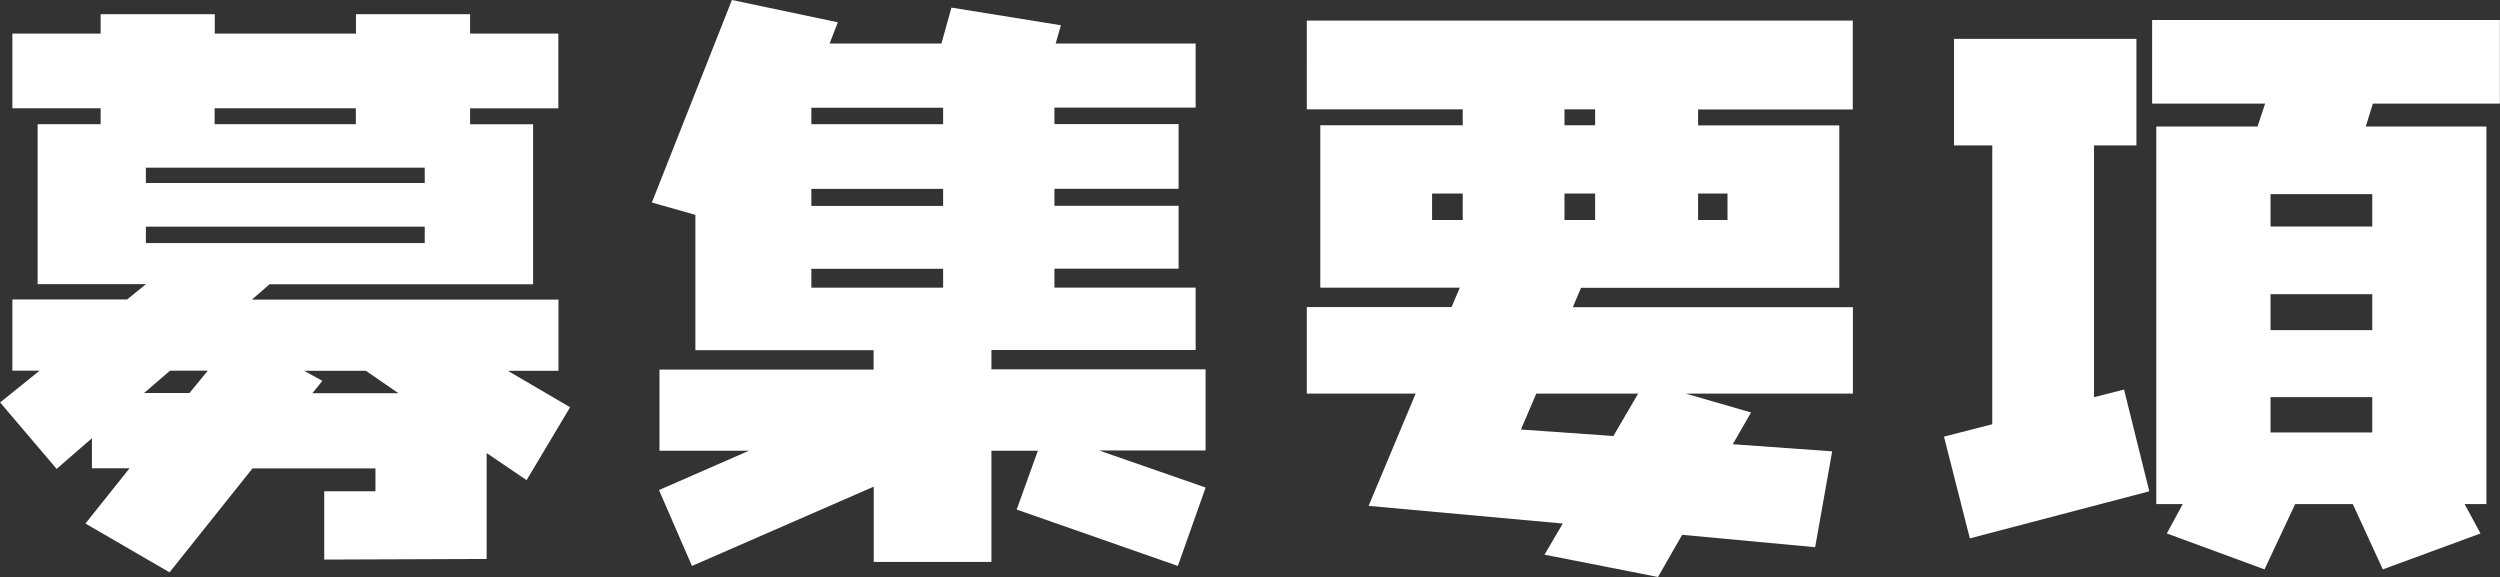 <?xml version="1.0" encoding="UTF-8"?>
<svg id="_レイヤー_2" data-name="レイヤー 2" xmlns="http://www.w3.org/2000/svg" viewBox="0 0 203.95 47.08">
  <rect x="0" y="0" width="203.95" height="47.08" fill="#333333" stroke="none"/>
  <defs>
    <style>
      .cls-1 {
        fill: #fff;
        stroke-width: 0px;
      }
    </style>
  </defs>
  <g id="_レイヤー_1-2" data-name="レイヤー 1">
    <g>
      <path class="cls-1" d="m46.51,33.22l-3.55,5.95-3.26-2.21v8.64l-13.25.05v-5.57h4.18v-1.87h-10.03l-6.77,8.48-6.86-3.98,3.6-4.51h-3.07v-2.45l-2.88,2.5-4.61-5.42,3.22-2.59H1.01v-5.81h9.36l1.54-1.25H3.07v-13.05h5.14v-1.3H1.01V2.74h7.2v-1.58h9.31v1.58h11.52v-1.58h9.31v1.58h7.2v6.1h-7.2v1.3h5.14v13.05h-21.5l-1.44,1.25h25.01v5.81h-4.13l5.09,2.98Zm-29.57-2.98h-3.07l-2.11,1.82h3.7l1.49-1.82Zm17.71-15.31v-1.25H11.9v1.25h22.75Zm0,4.9v-1.34H11.9v1.34h22.75Zm-5.62-9.7v-1.3h-11.52v1.3h11.52Zm3.46,21.94l-2.64-1.82h-5.04l1.49.82-.82,1.01h7.01Z"/>
      <path class="cls-1" d="m98.35,39.79l-2.26,6.38-13.15-4.6,1.73-4.8h-3.79v9.07h-9.6v-6.14l-14.83,6.47-2.69-6.19,7.34-3.21h-7.3v-6.62h17.47v-1.58h-14.54v-11.04l-3.55-1.01L59.71,0l8.64,1.82-.67,1.73h9.12l.82-2.93,8.93,1.44-.43,1.49h11.42v5.23h-11.52v1.34h10.13v5.28h-10.13v1.39h10.13v5.13h-10.13v1.54h11.52v5.09h-16.66v1.58h17.47v6.62h-8.69l8.69,3.02Zm-21.41-29.66v-1.34h-10.75v1.34h10.75Zm0,6.67v-1.39h-10.75v1.39h10.75Zm0,6.67v-1.54h-10.75v1.54h10.75Z"/>
      <path class="cls-1" d="m151.15,32.11h-13.63l5.33,1.54-1.49,2.59,8.11.58-1.39,7.82-10.85-1.01-1.97,3.44-9.26-1.82,1.49-2.54-15.84-1.44,3.84-9.16h-8.88v-7.06h11.81l.67-1.58h-11.38v-13.25h11.62v-1.3h-12.72V1.68h44.54v7.25h-12.62v1.3h11.52v13.25h-21.07l-.67,1.58h22.85v7.06Zm-31.82-14.16v-2.16h-2.5v2.16h2.5Zm14.3,14.16h-8.3l-1.25,2.93,7.54.53,2.02-3.46Zm-3.5-21.89v-1.3h-2.5v1.3h2.5Zm0,7.73v-2.16h-2.5v2.16h2.5Zm10.8,0v-2.16h-2.4v2.16h2.4Z"/>
      <path class="cls-1" d="m175.34,40.08l-14.64,3.84-2.11-8.3,3.94-1.01V11.86h-3.12V3.17h14.88v8.69h-3.46v20.54l2.45-.62,2.06,8.3Zm28.61-31.63h-10.37l-.58,1.87h9.84v30.8h-1.78l1.3,2.4-7.97,2.93-2.45-5.33h-4.7l-2.5,5.33-7.97-2.93,1.3-2.4h-2.16V10.32h8.26l.62-1.87h-9.22V1.63h28.37v6.82Zm-10.42,10.03v-2.64h-8.3v2.64h8.3Zm0,8.45v-2.93h-8.3v2.93h8.3Zm0,8.35v-2.88h-8.3v2.88h8.3Z"/>
    </g>
  </g>
</svg>